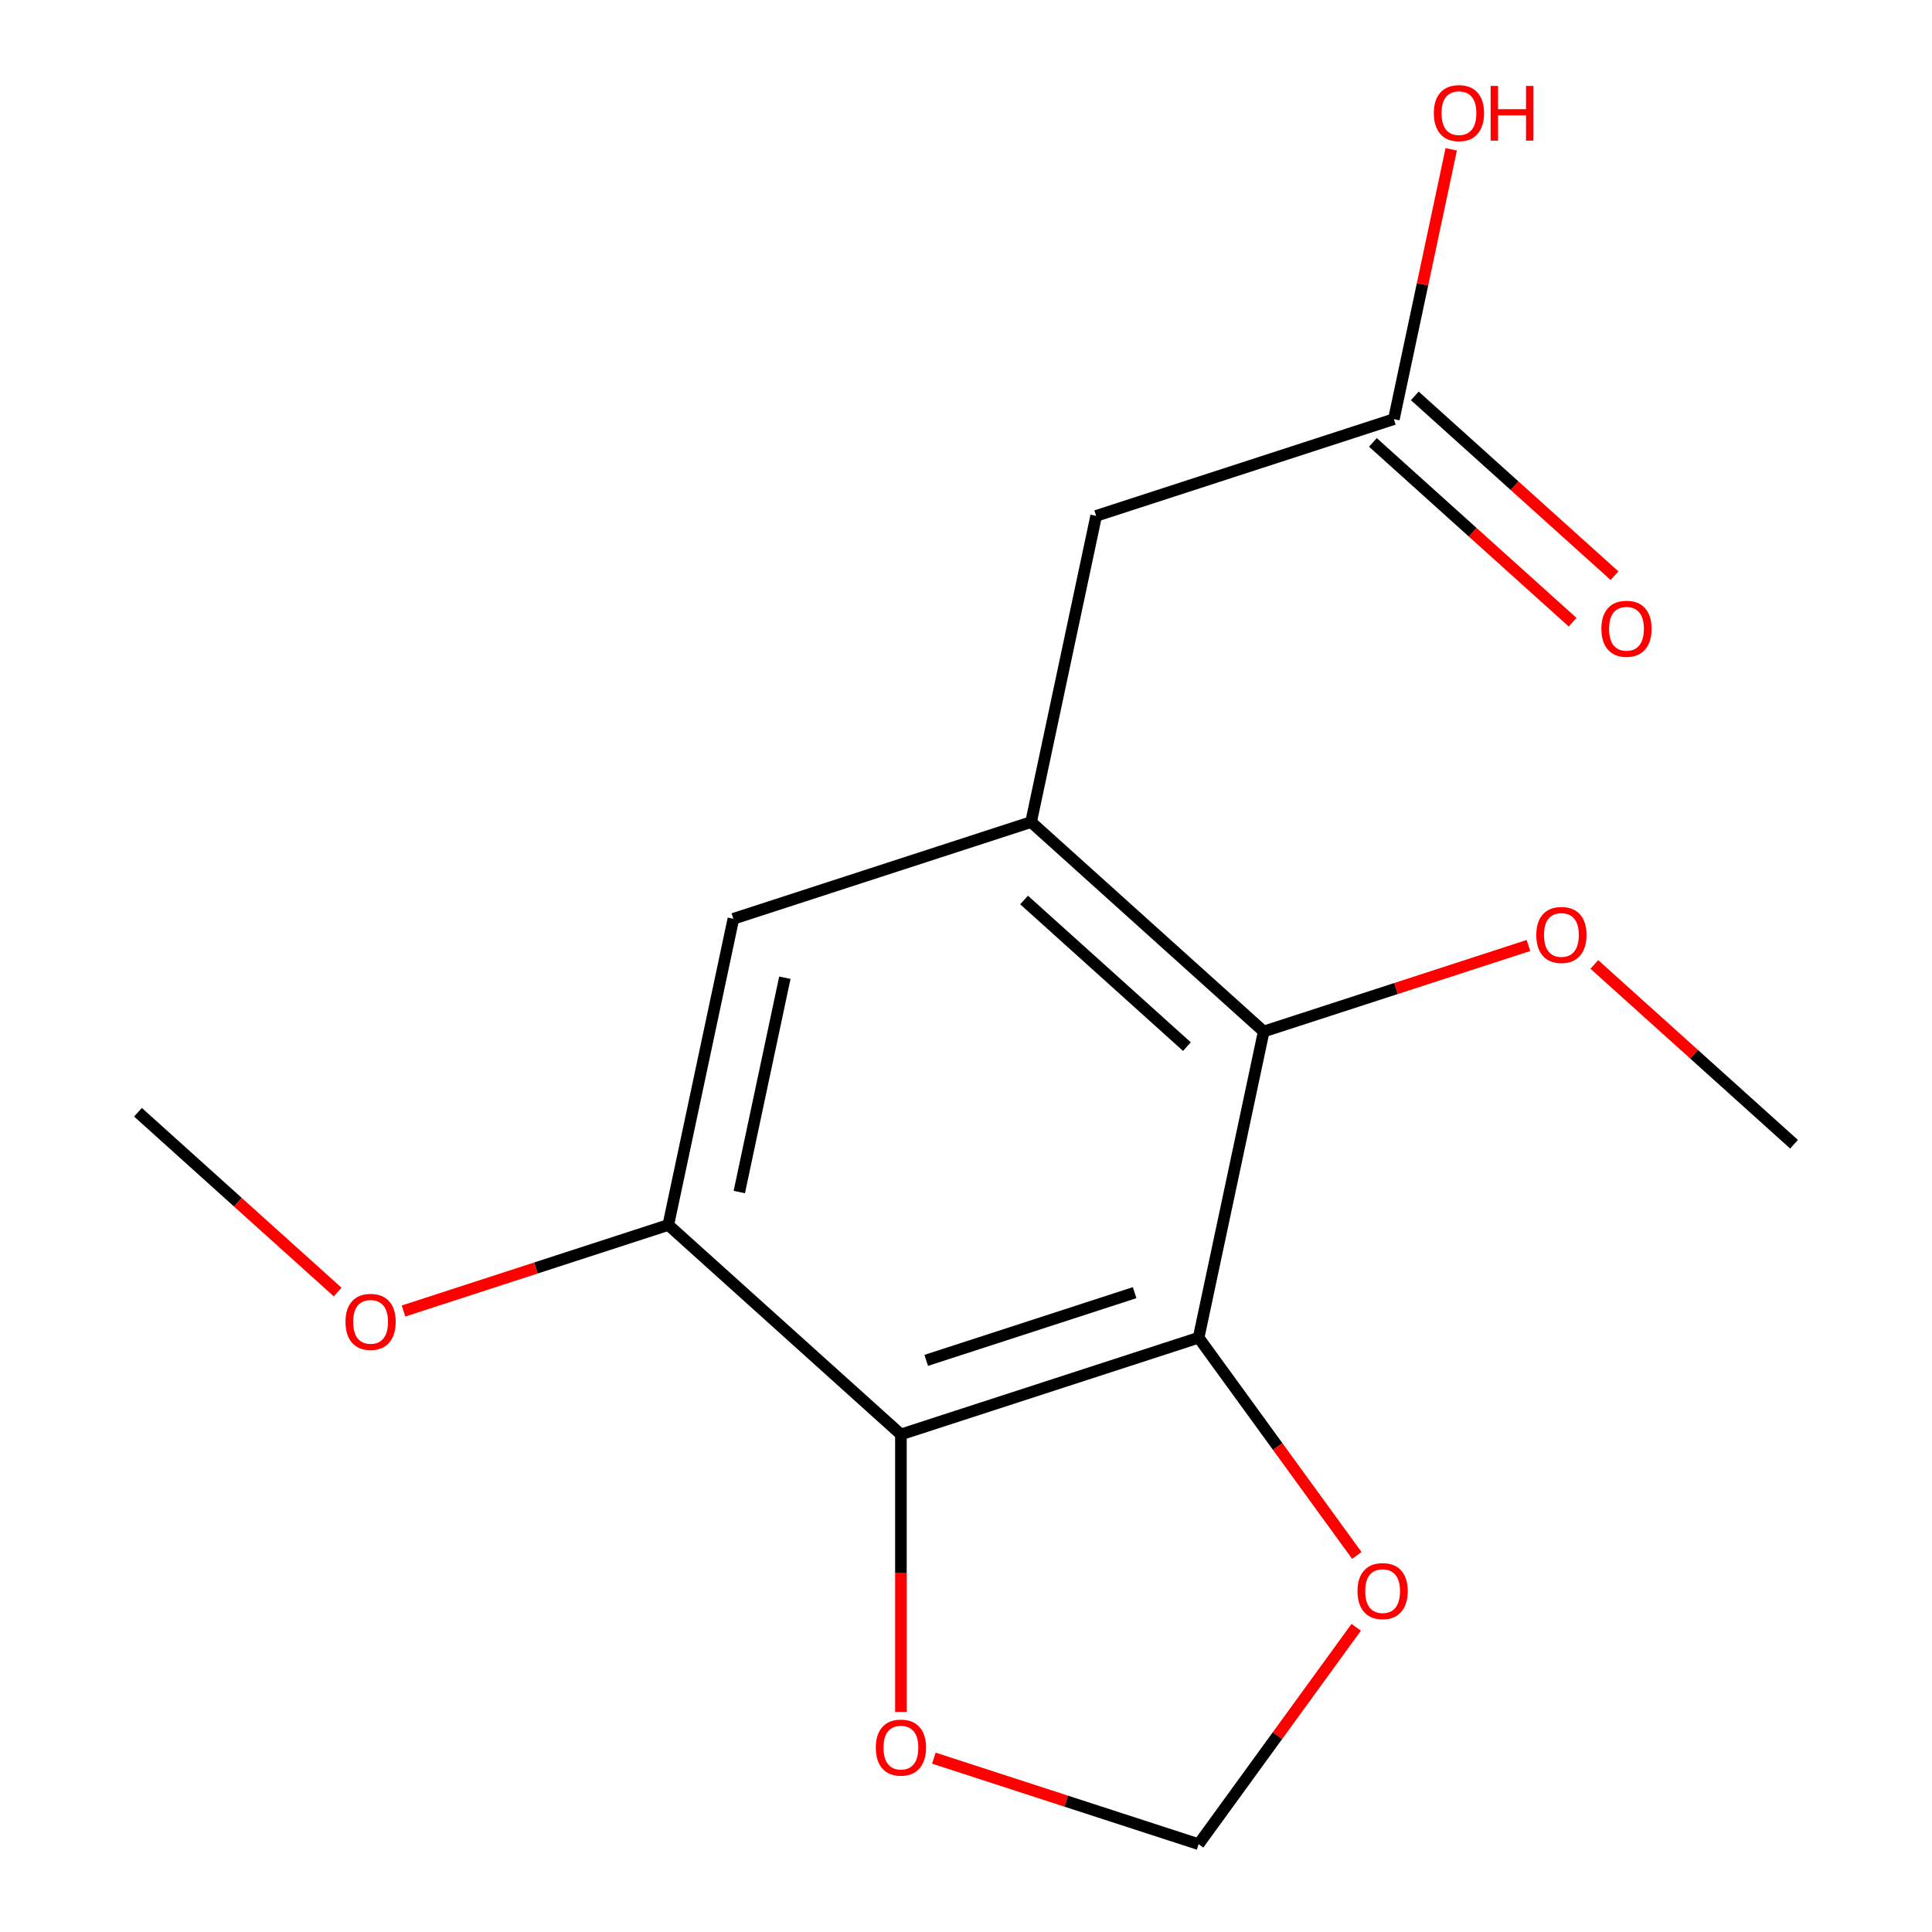 <?xml version='1.0' encoding='iso-8859-1'?>
<svg version='1.1' baseProfile='full'
              xmlns='http://www.w3.org/2000/svg'
                      xmlns:rdkit='http://www.rdkit.org/xml'
                      xmlns:xlink='http://www.w3.org/1999/xlink'
                  xml:space='preserve'
width='1000px' height='1000px' viewBox='0 0 1000 1000'>
<!-- END OF HEADER -->
<rect style='opacity:1.0;fill:#FFFFFF;stroke:none' width='1000' height='1000' x='0' y='0'> </rect>
<path class='bond-0' d='M 620.405,692.391 L 466.314,742.458' style='fill:none;fill-rule:evenodd;stroke:#000000;stroke-width:6px;stroke-linecap:butt;stroke-linejoin:miter;stroke-opacity:1' />
<path class='bond-0' d='M 587.278,669.082 L 479.414,704.129' style='fill:none;fill-rule:evenodd;stroke:#000000;stroke-width:6px;stroke-linecap:butt;stroke-linejoin:miter;stroke-opacity:1' />
<path class='bond-2' d='M 620.405,692.391 L 654.091,533.91' style='fill:none;fill-rule:evenodd;stroke:#000000;stroke-width:6px;stroke-linecap:butt;stroke-linejoin:miter;stroke-opacity:1' />
<path class='bond-5' d='M 620.405,692.391 L 661.348,748.744' style='fill:none;fill-rule:evenodd;stroke:#000000;stroke-width:6px;stroke-linecap:butt;stroke-linejoin:miter;stroke-opacity:1' />
<path class='bond-5' d='M 661.348,748.744 L 702.291,805.097' style='fill:none;fill-rule:evenodd;stroke:#FF0000;stroke-width:6px;stroke-linecap:butt;stroke-linejoin:miter;stroke-opacity:1' />
<path class='bond-3' d='M 466.314,742.458 L 345.909,634.045' style='fill:none;fill-rule:evenodd;stroke:#000000;stroke-width:6px;stroke-linecap:butt;stroke-linejoin:miter;stroke-opacity:1' />
<path class='bond-6' d='M 466.314,742.458 L 466.314,814.283' style='fill:none;fill-rule:evenodd;stroke:#000000;stroke-width:6px;stroke-linecap:butt;stroke-linejoin:miter;stroke-opacity:1' />
<path class='bond-6' d='M 466.314,814.283 L 466.314,886.108' style='fill:none;fill-rule:evenodd;stroke:#FF0000;stroke-width:6px;stroke-linecap:butt;stroke-linejoin:miter;stroke-opacity:1' />
<path class='bond-1' d='M 533.686,425.497 L 654.091,533.91' style='fill:none;fill-rule:evenodd;stroke:#000000;stroke-width:6px;stroke-linecap:butt;stroke-linejoin:miter;stroke-opacity:1' />
<path class='bond-1' d='M 530.064,465.84 L 614.347,541.729' style='fill:none;fill-rule:evenodd;stroke:#000000;stroke-width:6px;stroke-linecap:butt;stroke-linejoin:miter;stroke-opacity:1' />
<path class='bond-7' d='M 533.686,425.497 L 567.372,267.017' style='fill:none;fill-rule:evenodd;stroke:#000000;stroke-width:6px;stroke-linecap:butt;stroke-linejoin:miter;stroke-opacity:1' />
<path class='bond-17' d='M 533.686,425.497 L 379.595,475.565' style='fill:none;fill-rule:evenodd;stroke:#000000;stroke-width:6px;stroke-linecap:butt;stroke-linejoin:miter;stroke-opacity:1' />
<path class='bond-11' d='M 654.091,533.91 L 722.611,511.647' style='fill:none;fill-rule:evenodd;stroke:#000000;stroke-width:6px;stroke-linecap:butt;stroke-linejoin:miter;stroke-opacity:1' />
<path class='bond-11' d='M 722.611,511.647 L 791.131,489.383' style='fill:none;fill-rule:evenodd;stroke:#FF0000;stroke-width:6px;stroke-linecap:butt;stroke-linejoin:miter;stroke-opacity:1' />
<path class='bond-4' d='M 345.909,634.045 L 379.595,475.565' style='fill:none;fill-rule:evenodd;stroke:#000000;stroke-width:6px;stroke-linecap:butt;stroke-linejoin:miter;stroke-opacity:1' />
<path class='bond-4' d='M 382.658,617.01 L 406.238,506.074' style='fill:none;fill-rule:evenodd;stroke:#000000;stroke-width:6px;stroke-linecap:butt;stroke-linejoin:miter;stroke-opacity:1' />
<path class='bond-12' d='M 345.909,634.045 L 277.389,656.308' style='fill:none;fill-rule:evenodd;stroke:#000000;stroke-width:6px;stroke-linecap:butt;stroke-linejoin:miter;stroke-opacity:1' />
<path class='bond-12' d='M 277.389,656.308 L 208.869,678.572' style='fill:none;fill-rule:evenodd;stroke:#FF0000;stroke-width:6px;stroke-linecap:butt;stroke-linejoin:miter;stroke-opacity:1' />
<path class='bond-9' d='M 701.972,842.279 L 661.188,898.412' style='fill:none;fill-rule:evenodd;stroke:#FF0000;stroke-width:6px;stroke-linecap:butt;stroke-linejoin:miter;stroke-opacity:1' />
<path class='bond-9' d='M 661.188,898.412 L 620.405,954.545' style='fill:none;fill-rule:evenodd;stroke:#000000;stroke-width:6px;stroke-linecap:butt;stroke-linejoin:miter;stroke-opacity:1' />
<path class='bond-16' d='M 483.365,910.018 L 551.885,932.282' style='fill:none;fill-rule:evenodd;stroke:#FF0000;stroke-width:6px;stroke-linecap:butt;stroke-linejoin:miter;stroke-opacity:1' />
<path class='bond-16' d='M 551.885,932.282 L 620.405,954.545' style='fill:none;fill-rule:evenodd;stroke:#000000;stroke-width:6px;stroke-linecap:butt;stroke-linejoin:miter;stroke-opacity:1' />
<path class='bond-8' d='M 567.372,267.017 L 721.463,216.95' style='fill:none;fill-rule:evenodd;stroke:#000000;stroke-width:6px;stroke-linecap:butt;stroke-linejoin:miter;stroke-opacity:1' />
<path class='bond-10' d='M 710.621,228.991 L 762.299,275.521' style='fill:none;fill-rule:evenodd;stroke:#000000;stroke-width:6px;stroke-linecap:butt;stroke-linejoin:miter;stroke-opacity:1' />
<path class='bond-10' d='M 762.299,275.521 L 813.976,322.051' style='fill:none;fill-rule:evenodd;stroke:#FF0000;stroke-width:6px;stroke-linecap:butt;stroke-linejoin:miter;stroke-opacity:1' />
<path class='bond-10' d='M 732.304,204.91 L 783.981,251.44' style='fill:none;fill-rule:evenodd;stroke:#000000;stroke-width:6px;stroke-linecap:butt;stroke-linejoin:miter;stroke-opacity:1' />
<path class='bond-10' d='M 783.981,251.44 L 835.658,297.97' style='fill:none;fill-rule:evenodd;stroke:#FF0000;stroke-width:6px;stroke-linecap:butt;stroke-linejoin:miter;stroke-opacity:1' />
<path class='bond-13' d='M 721.463,216.95 L 736.307,147.115' style='fill:none;fill-rule:evenodd;stroke:#000000;stroke-width:6px;stroke-linecap:butt;stroke-linejoin:miter;stroke-opacity:1' />
<path class='bond-13' d='M 736.307,147.115 L 751.15,77.281' style='fill:none;fill-rule:evenodd;stroke:#FF0000;stroke-width:6px;stroke-linecap:butt;stroke-linejoin:miter;stroke-opacity:1' />
<path class='bond-14' d='M 825.232,499.196 L 876.909,545.726' style='fill:none;fill-rule:evenodd;stroke:#FF0000;stroke-width:6px;stroke-linecap:butt;stroke-linejoin:miter;stroke-opacity:1' />
<path class='bond-14' d='M 876.909,545.726 L 928.586,592.256' style='fill:none;fill-rule:evenodd;stroke:#000000;stroke-width:6px;stroke-linecap:butt;stroke-linejoin:miter;stroke-opacity:1' />
<path class='bond-15' d='M 174.768,668.759 L 123.091,622.229' style='fill:none;fill-rule:evenodd;stroke:#FF0000;stroke-width:6px;stroke-linecap:butt;stroke-linejoin:miter;stroke-opacity:1' />
<path class='bond-15' d='M 123.091,622.229 L 71.414,575.699' style='fill:none;fill-rule:evenodd;stroke:#000000;stroke-width:6px;stroke-linecap:butt;stroke-linejoin:miter;stroke-opacity:1' />
<path  class='atom-6' d='M 702.638 823.548
Q 702.638 816.748, 705.998 812.948
Q 709.358 809.148, 715.638 809.148
Q 721.918 809.148, 725.278 812.948
Q 728.638 816.748, 728.638 823.548
Q 728.638 830.428, 725.238 834.348
Q 721.838 838.228, 715.638 838.228
Q 709.398 838.228, 705.998 834.348
Q 702.638 830.468, 702.638 823.548
M 715.638 835.028
Q 719.958 835.028, 722.278 832.148
Q 724.638 829.228, 724.638 823.548
Q 724.638 817.988, 722.278 815.188
Q 719.958 812.348, 715.638 812.348
Q 711.318 812.348, 708.958 815.148
Q 706.638 817.948, 706.638 823.548
Q 706.638 829.268, 708.958 832.148
Q 711.318 835.028, 715.638 835.028
' fill='#FF0000'/>
<path  class='atom-7' d='M 453.314 904.558
Q 453.314 897.758, 456.674 893.958
Q 460.034 890.158, 466.314 890.158
Q 472.594 890.158, 475.954 893.958
Q 479.314 897.758, 479.314 904.558
Q 479.314 911.438, 475.914 915.358
Q 472.514 919.238, 466.314 919.238
Q 460.074 919.238, 456.674 915.358
Q 453.314 911.478, 453.314 904.558
M 466.314 916.038
Q 470.634 916.038, 472.954 913.158
Q 475.314 910.238, 475.314 904.558
Q 475.314 898.998, 472.954 896.198
Q 470.634 893.358, 466.314 893.358
Q 461.994 893.358, 459.634 896.158
Q 457.314 898.958, 457.314 904.558
Q 457.314 910.278, 459.634 913.158
Q 461.994 916.038, 466.314 916.038
' fill='#FF0000'/>
<path  class='atom-11' d='M 828.868 325.443
Q 828.868 318.643, 832.228 314.843
Q 835.588 311.043, 841.868 311.043
Q 848.148 311.043, 851.508 314.843
Q 854.868 318.643, 854.868 325.443
Q 854.868 332.323, 851.468 336.243
Q 848.068 340.123, 841.868 340.123
Q 835.628 340.123, 832.228 336.243
Q 828.868 332.363, 828.868 325.443
M 841.868 336.923
Q 846.188 336.923, 848.508 334.043
Q 850.868 331.123, 850.868 325.443
Q 850.868 319.883, 848.508 317.083
Q 846.188 314.243, 841.868 314.243
Q 837.548 314.243, 835.188 317.043
Q 832.868 319.843, 832.868 325.443
Q 832.868 331.163, 835.188 334.043
Q 837.548 336.923, 841.868 336.923
' fill='#FF0000'/>
<path  class='atom-12' d='M 795.182 483.923
Q 795.182 477.123, 798.542 473.323
Q 801.902 469.523, 808.182 469.523
Q 814.462 469.523, 817.822 473.323
Q 821.182 477.123, 821.182 483.923
Q 821.182 490.803, 817.782 494.723
Q 814.382 498.603, 808.182 498.603
Q 801.942 498.603, 798.542 494.723
Q 795.182 490.843, 795.182 483.923
M 808.182 495.403
Q 812.502 495.403, 814.822 492.523
Q 817.182 489.603, 817.182 483.923
Q 817.182 478.363, 814.822 475.563
Q 812.502 472.723, 808.182 472.723
Q 803.862 472.723, 801.502 475.523
Q 799.182 478.323, 799.182 483.923
Q 799.182 489.643, 801.502 492.523
Q 803.862 495.403, 808.182 495.403
' fill='#FF0000'/>
<path  class='atom-13' d='M 178.818 684.192
Q 178.818 677.392, 182.178 673.592
Q 185.538 669.792, 191.818 669.792
Q 198.098 669.792, 201.458 673.592
Q 204.818 677.392, 204.818 684.192
Q 204.818 691.072, 201.418 694.992
Q 198.018 698.872, 191.818 698.872
Q 185.578 698.872, 182.178 694.992
Q 178.818 691.112, 178.818 684.192
M 191.818 695.672
Q 196.138 695.672, 198.458 692.792
Q 200.818 689.872, 200.818 684.192
Q 200.818 678.632, 198.458 675.832
Q 196.138 672.992, 191.818 672.992
Q 187.498 672.992, 185.138 675.792
Q 182.818 678.592, 182.818 684.192
Q 182.818 689.912, 185.138 692.792
Q 187.498 695.672, 191.818 695.672
' fill='#FF0000'/>
<path  class='atom-14' d='M 742.149 58.55
Q 742.149 51.75, 745.509 47.95
Q 748.869 44.15, 755.149 44.15
Q 761.429 44.15, 764.789 47.95
Q 768.149 51.75, 768.149 58.55
Q 768.149 65.43, 764.749 69.35
Q 761.349 73.23, 755.149 73.23
Q 748.909 73.23, 745.509 69.35
Q 742.149 65.47, 742.149 58.55
M 755.149 70.03
Q 759.469 70.03, 761.789 67.15
Q 764.149 64.23, 764.149 58.55
Q 764.149 52.99, 761.789 50.19
Q 759.469 47.35, 755.149 47.35
Q 750.829 47.35, 748.469 50.15
Q 746.149 52.95, 746.149 58.55
Q 746.149 64.27, 748.469 67.15
Q 750.829 70.03, 755.149 70.03
' fill='#FF0000'/>
<path  class='atom-14' d='M 771.549 44.47
L 775.389 44.47
L 775.389 56.51
L 789.869 56.51
L 789.869 44.47
L 793.709 44.47
L 793.709 72.79
L 789.869 72.79
L 789.869 59.71
L 775.389 59.71
L 775.389 72.79
L 771.549 72.79
L 771.549 44.47
' fill='#FF0000'/>
</svg>
